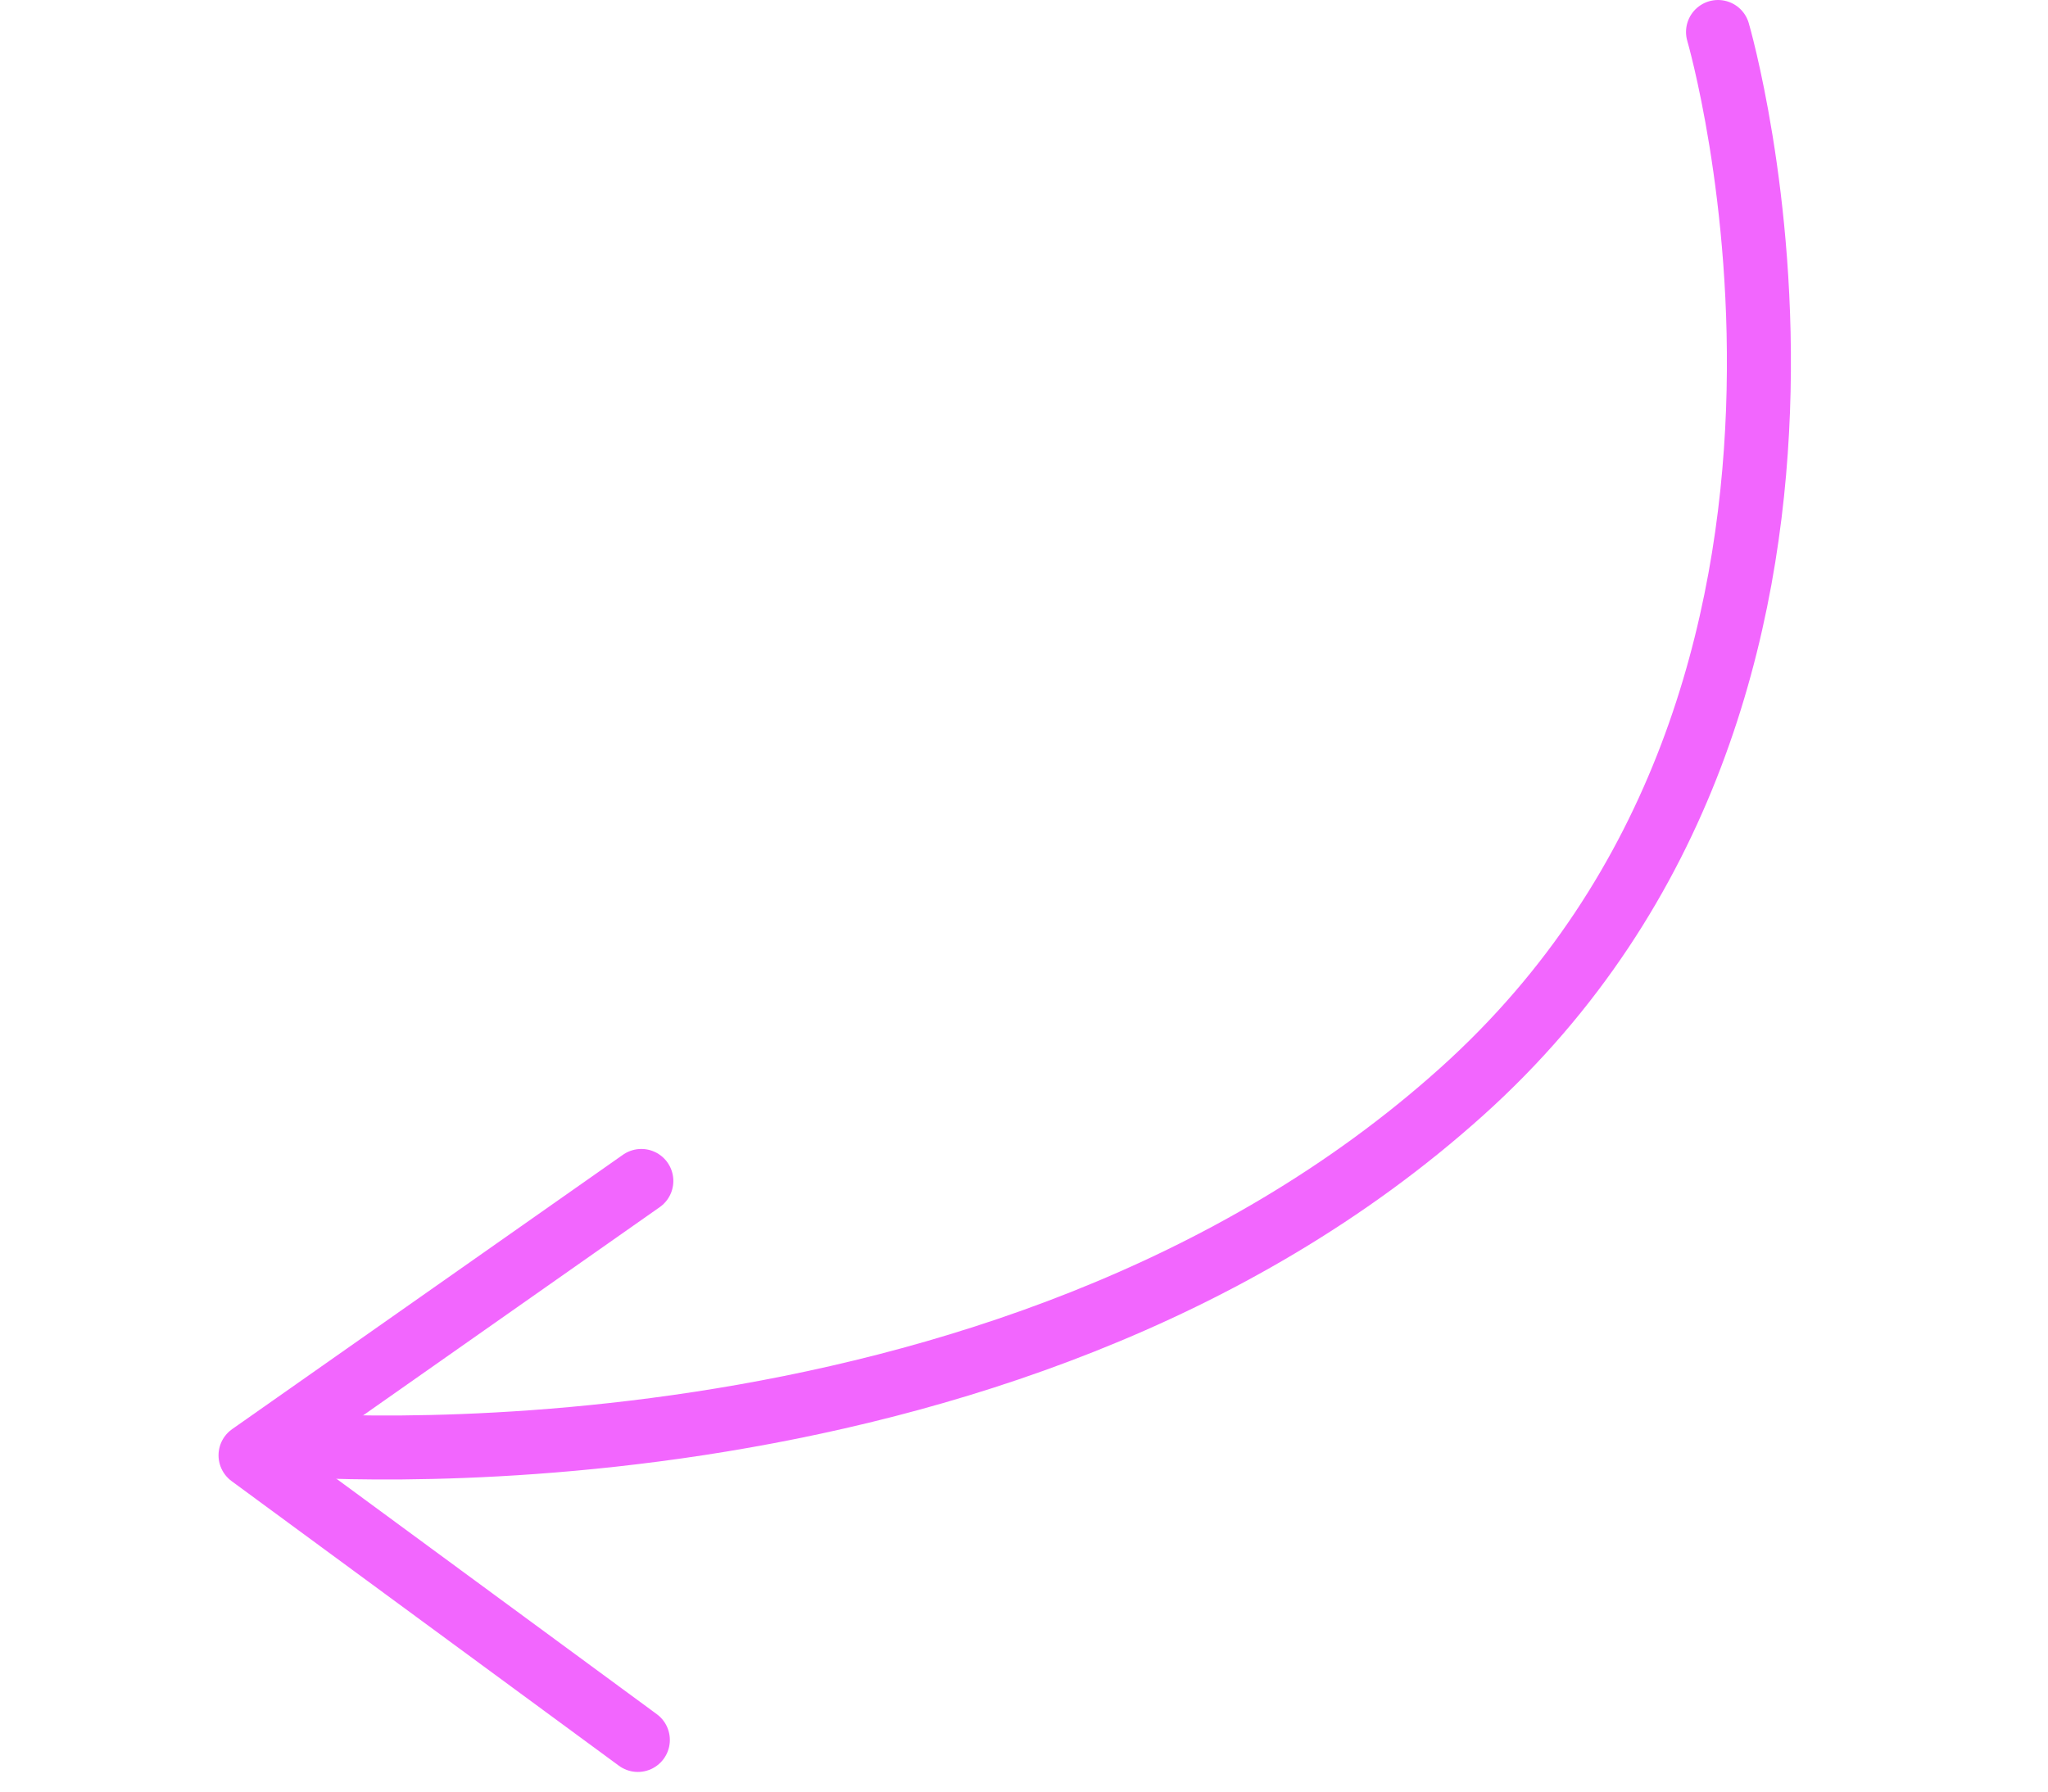 <?xml version="1.0" encoding="UTF-8"?> <svg xmlns="http://www.w3.org/2000/svg" width="64" height="56" viewBox="0 0 64 56" fill="none"><path d="M19.933 54.386L7.829 45.489L20.042 36.913" stroke="#F266FE" stroke-width="2" stroke-linecap="round" stroke-linejoin="round"></path><path d="M8.825 45.141C8.825 45.141 31.258 47.094 45.688 34.114C59.688 21.522 53.688 1 53.688 1" stroke="#F266FE" stroke-width="2" stroke-linecap="round"></path></svg> 